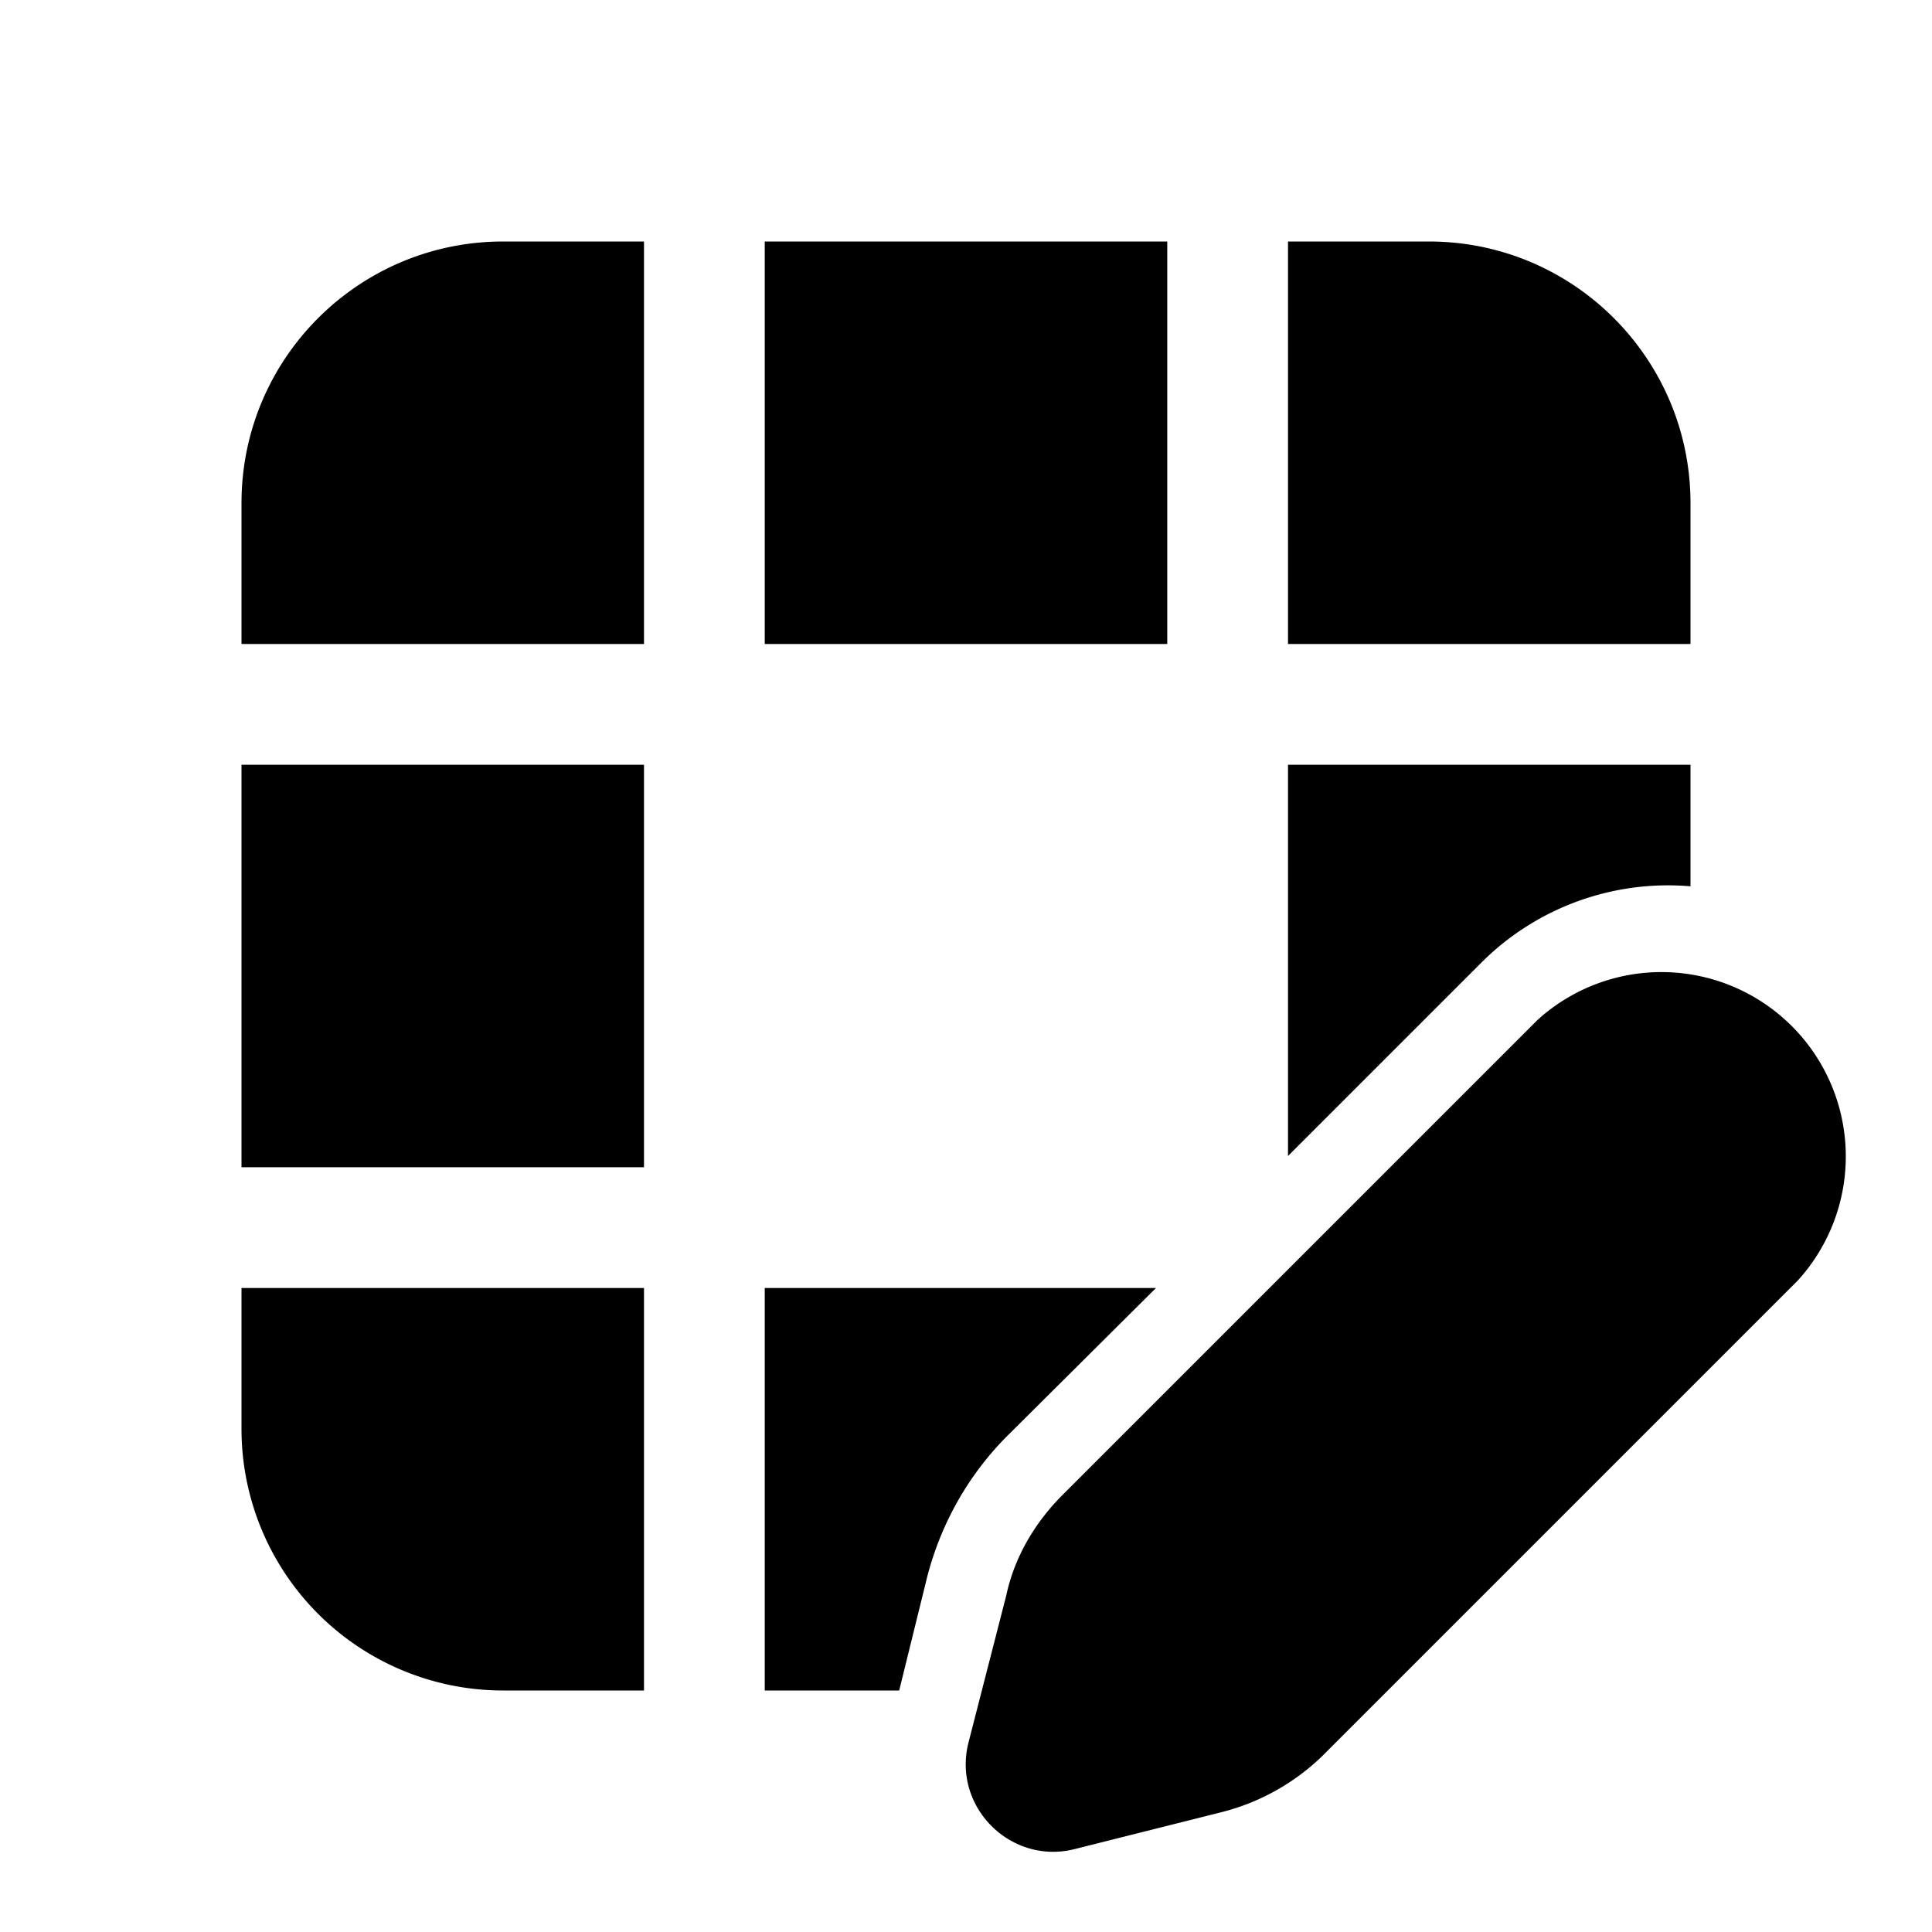 <svg width="24" height="24" viewBox="0 0 24 24" xmlns="http://www.w3.org/2000/svg"><path d="M11.17 21H9.5v-5h4.86l-1.87 1.86c-.47.48-.8 1.07-.97 1.72L11.17 21ZM21 11.01V9.5h-5v4.86l2.4-2.4a3.28 3.28 0 0 1 2.6-.95Zm0-4.76V8h-5V3h1.75C19.55 3 21 4.46 21 6.25ZM9.5 3h5v5h-5V3ZM6.25 3H8v5H3V6.25C3 4.45 4.46 3 6.25 3ZM3 14.5v-5h5v5H3Zm0 3.25V16h5v5H6.25A3.25 3.25 0 0 1 3 17.75Zm16.1-5.08-5.9 5.9c-.35.35-.6.78-.7 1.25l-.47 1.83c-.2.8.53 1.52 1.32 1.32l1.83-.46c.47-.12.9-.36 1.25-.7l5.9-5.9a2.29 2.29 0 0 0-3.23-3.24Z"/></svg>